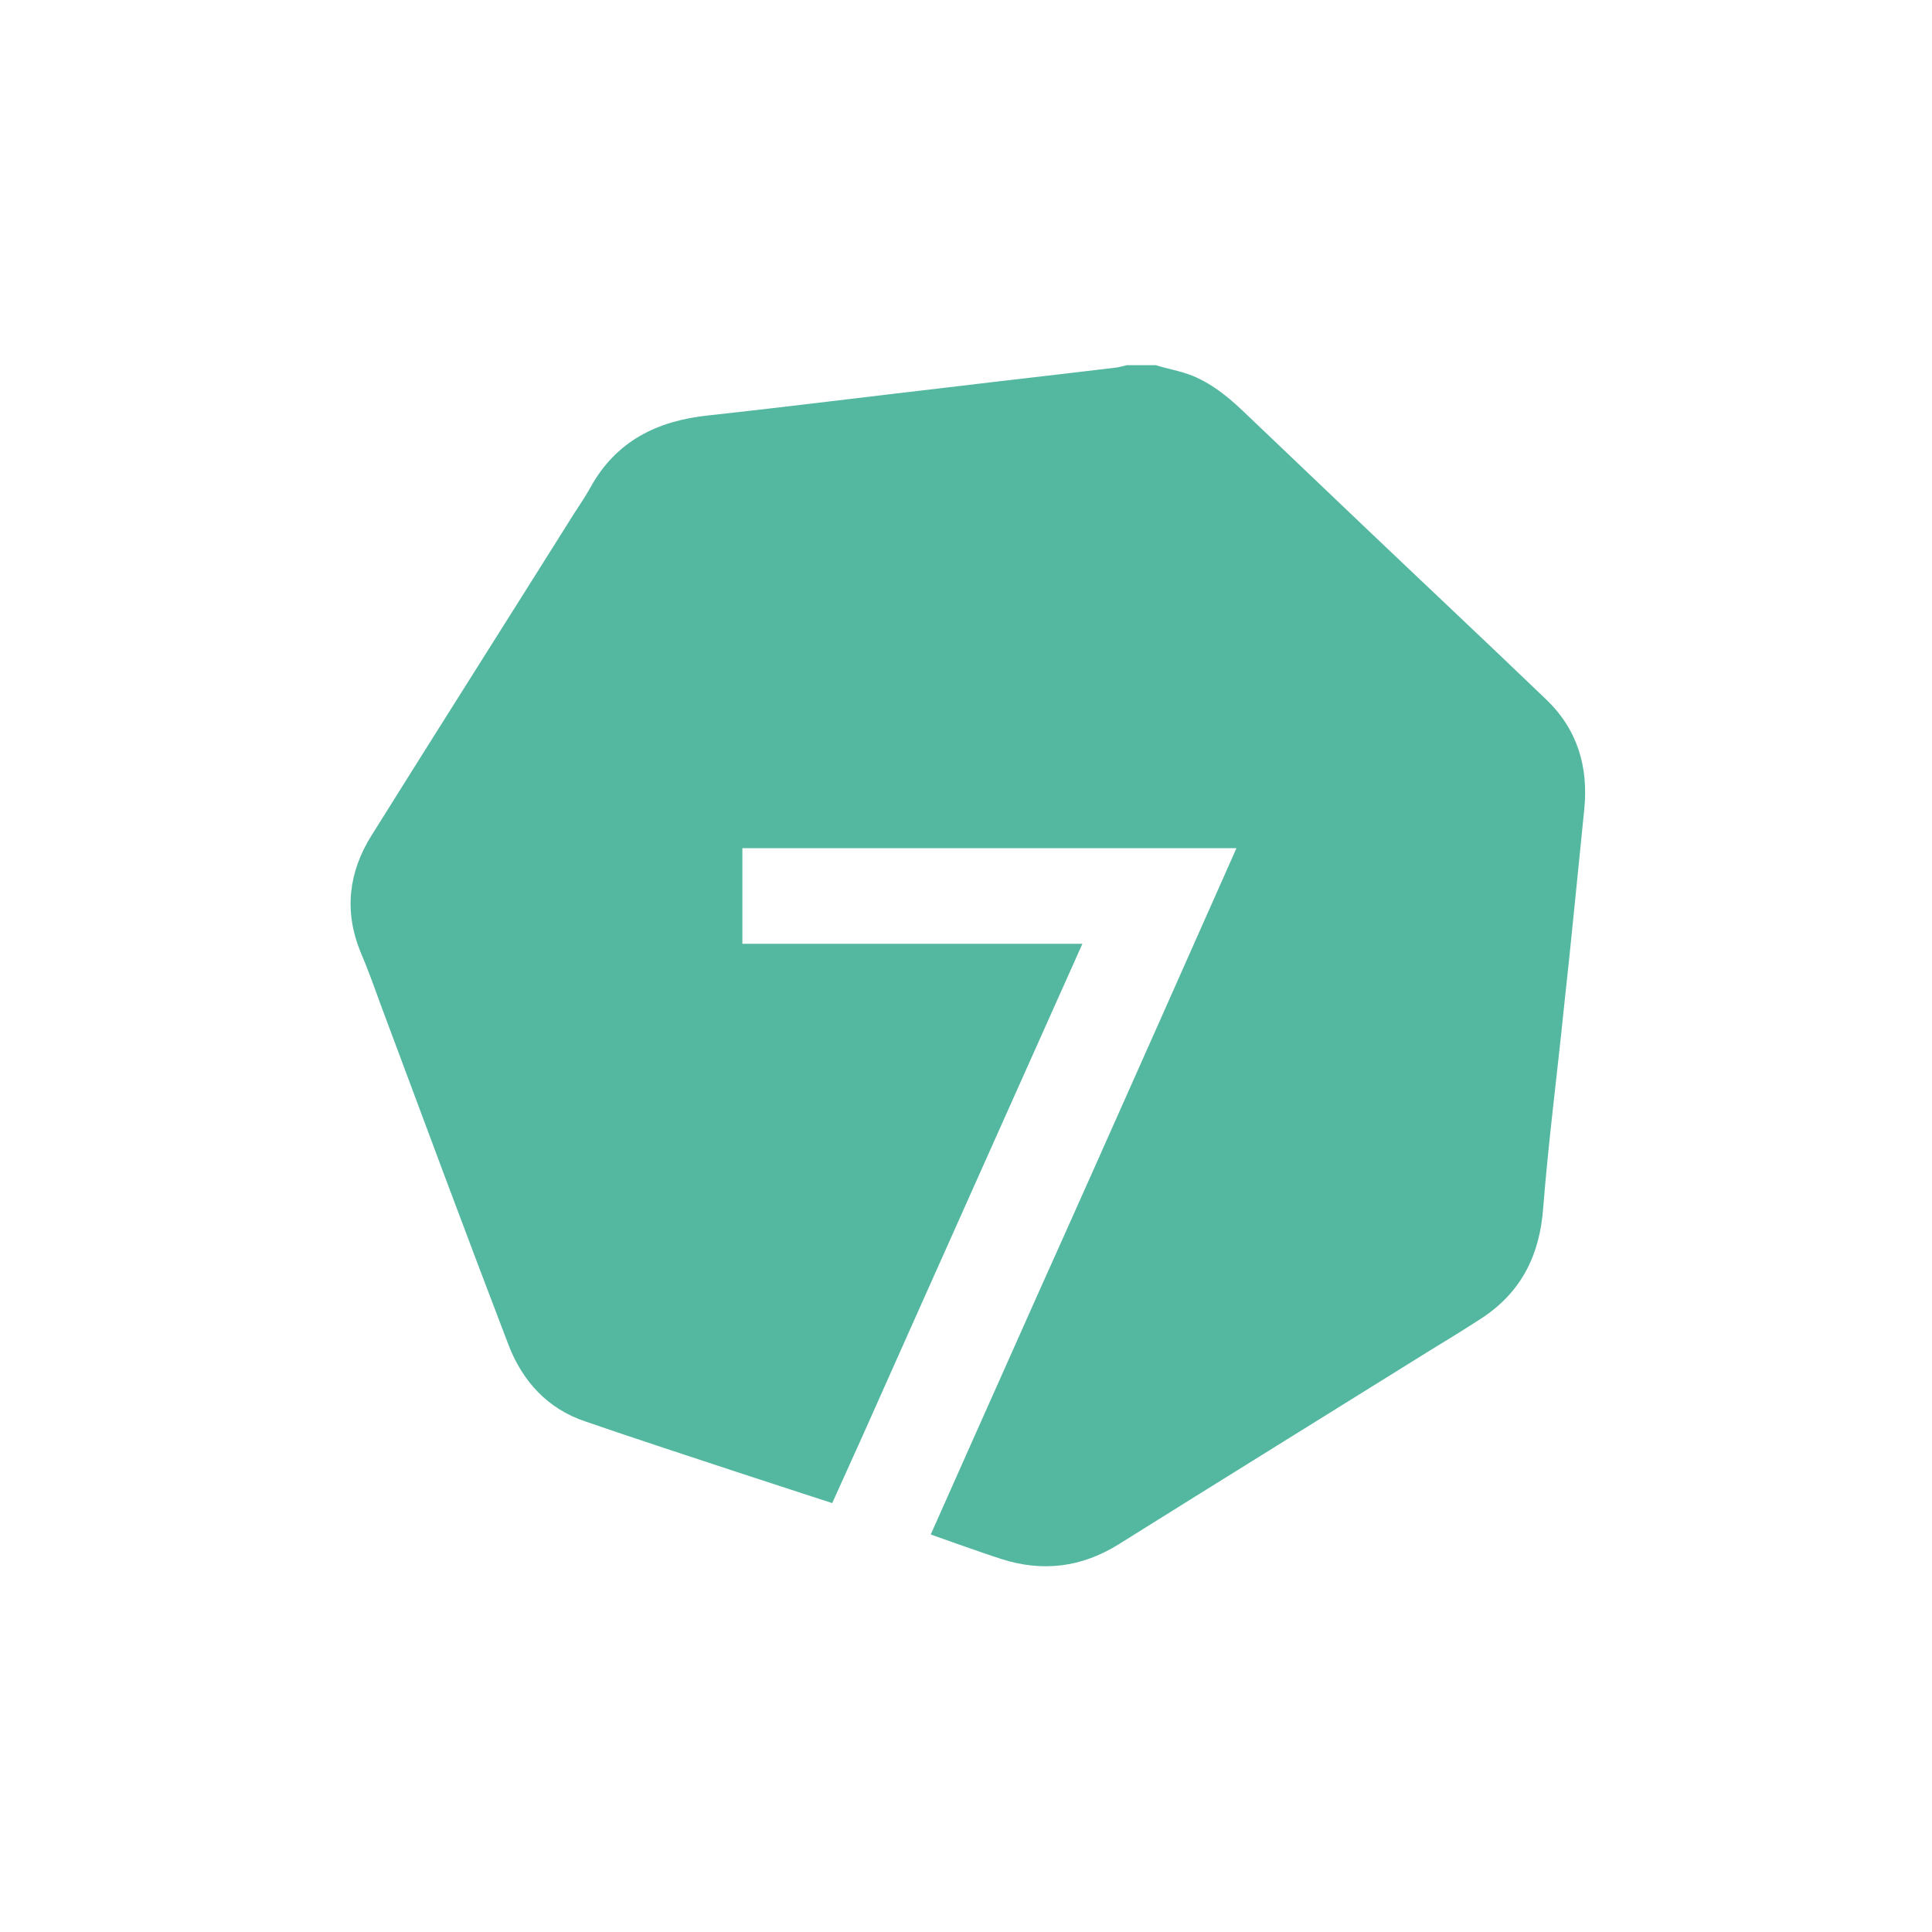 <?xml version="1.0" encoding="UTF-8"?>
<svg xmlns="http://www.w3.org/2000/svg" xmlns:xlink="http://www.w3.org/1999/xlink" version="1.1" id="Capa_1" x="0px" y="0px" viewBox="0 0 400 400" style="enable-background:new 0 0 400 400;" xml:space="preserve">
<style type="text/css">
	.st0{fill:#54B8A1;}
</style>
<g>
	<g>
		<path class="st0" d="M239.3,75.6c2.5,0.8,5.1,1.2,7.6,2.2c4.6,1.9,8.2,5.1,11.6,8.4c7.8,7.4,15.6,14.9,23.4,22.3    c12.7,12.1,25.5,24.1,38.2,36.3c6.5,6.2,8.8,14,7.9,22.8c-1.4,13.7-2.7,27.4-4.2,41c-1.4,13.8-3.2,27.6-4.3,41.5    c-0.7,9.6-4.4,17.2-12.4,22.6c-3.7,2.4-7.4,4.7-11.2,7c-21.5,13.4-43,26.7-64.4,40.1c-7.6,4.7-15.6,5.7-24.1,3    c-4.1-1.3-14.7-5.1-14.7-5.1s15.3-34.4,22.5-50.5C227,241,256,175.6,256,175.6s-56.4,0-83.2,0c-5.2,0-15.7,0-15.7,0l-3.4,0l0,19.8    l3.1,0c0,0,41.7,0,62.5,0c0.7,0,4.8,0,4.8,0s-34.4,76.9-45.7,102.3c-1.7,3.8-6.1,13.5-6.1,13.5s-34.9-11.3-51.1-16.9    c-7.8-2.6-13-8.3-15.9-15.8c-9-23.5-17.8-47.2-26.6-70.8c-1.3-3.6-2.6-7.2-4.1-10.7c-3.4-8.4-2.4-16.5,2.3-24    c14-22.4,28.1-44.6,42.1-66.9c1.1-1.7,2.2-3.3,3.2-5.1c5.3-9.7,13.9-13.9,24.5-15c16.6-1.8,33.1-3.9,49.6-5.8    c11.6-1.4,23.2-2.7,34.8-4.1c0.7-0.1,1.4-0.3,2.2-0.5C235.3,75.6,237.3,75.6,239.3,75.6z"></path>
	</g>
</g>
</svg>
